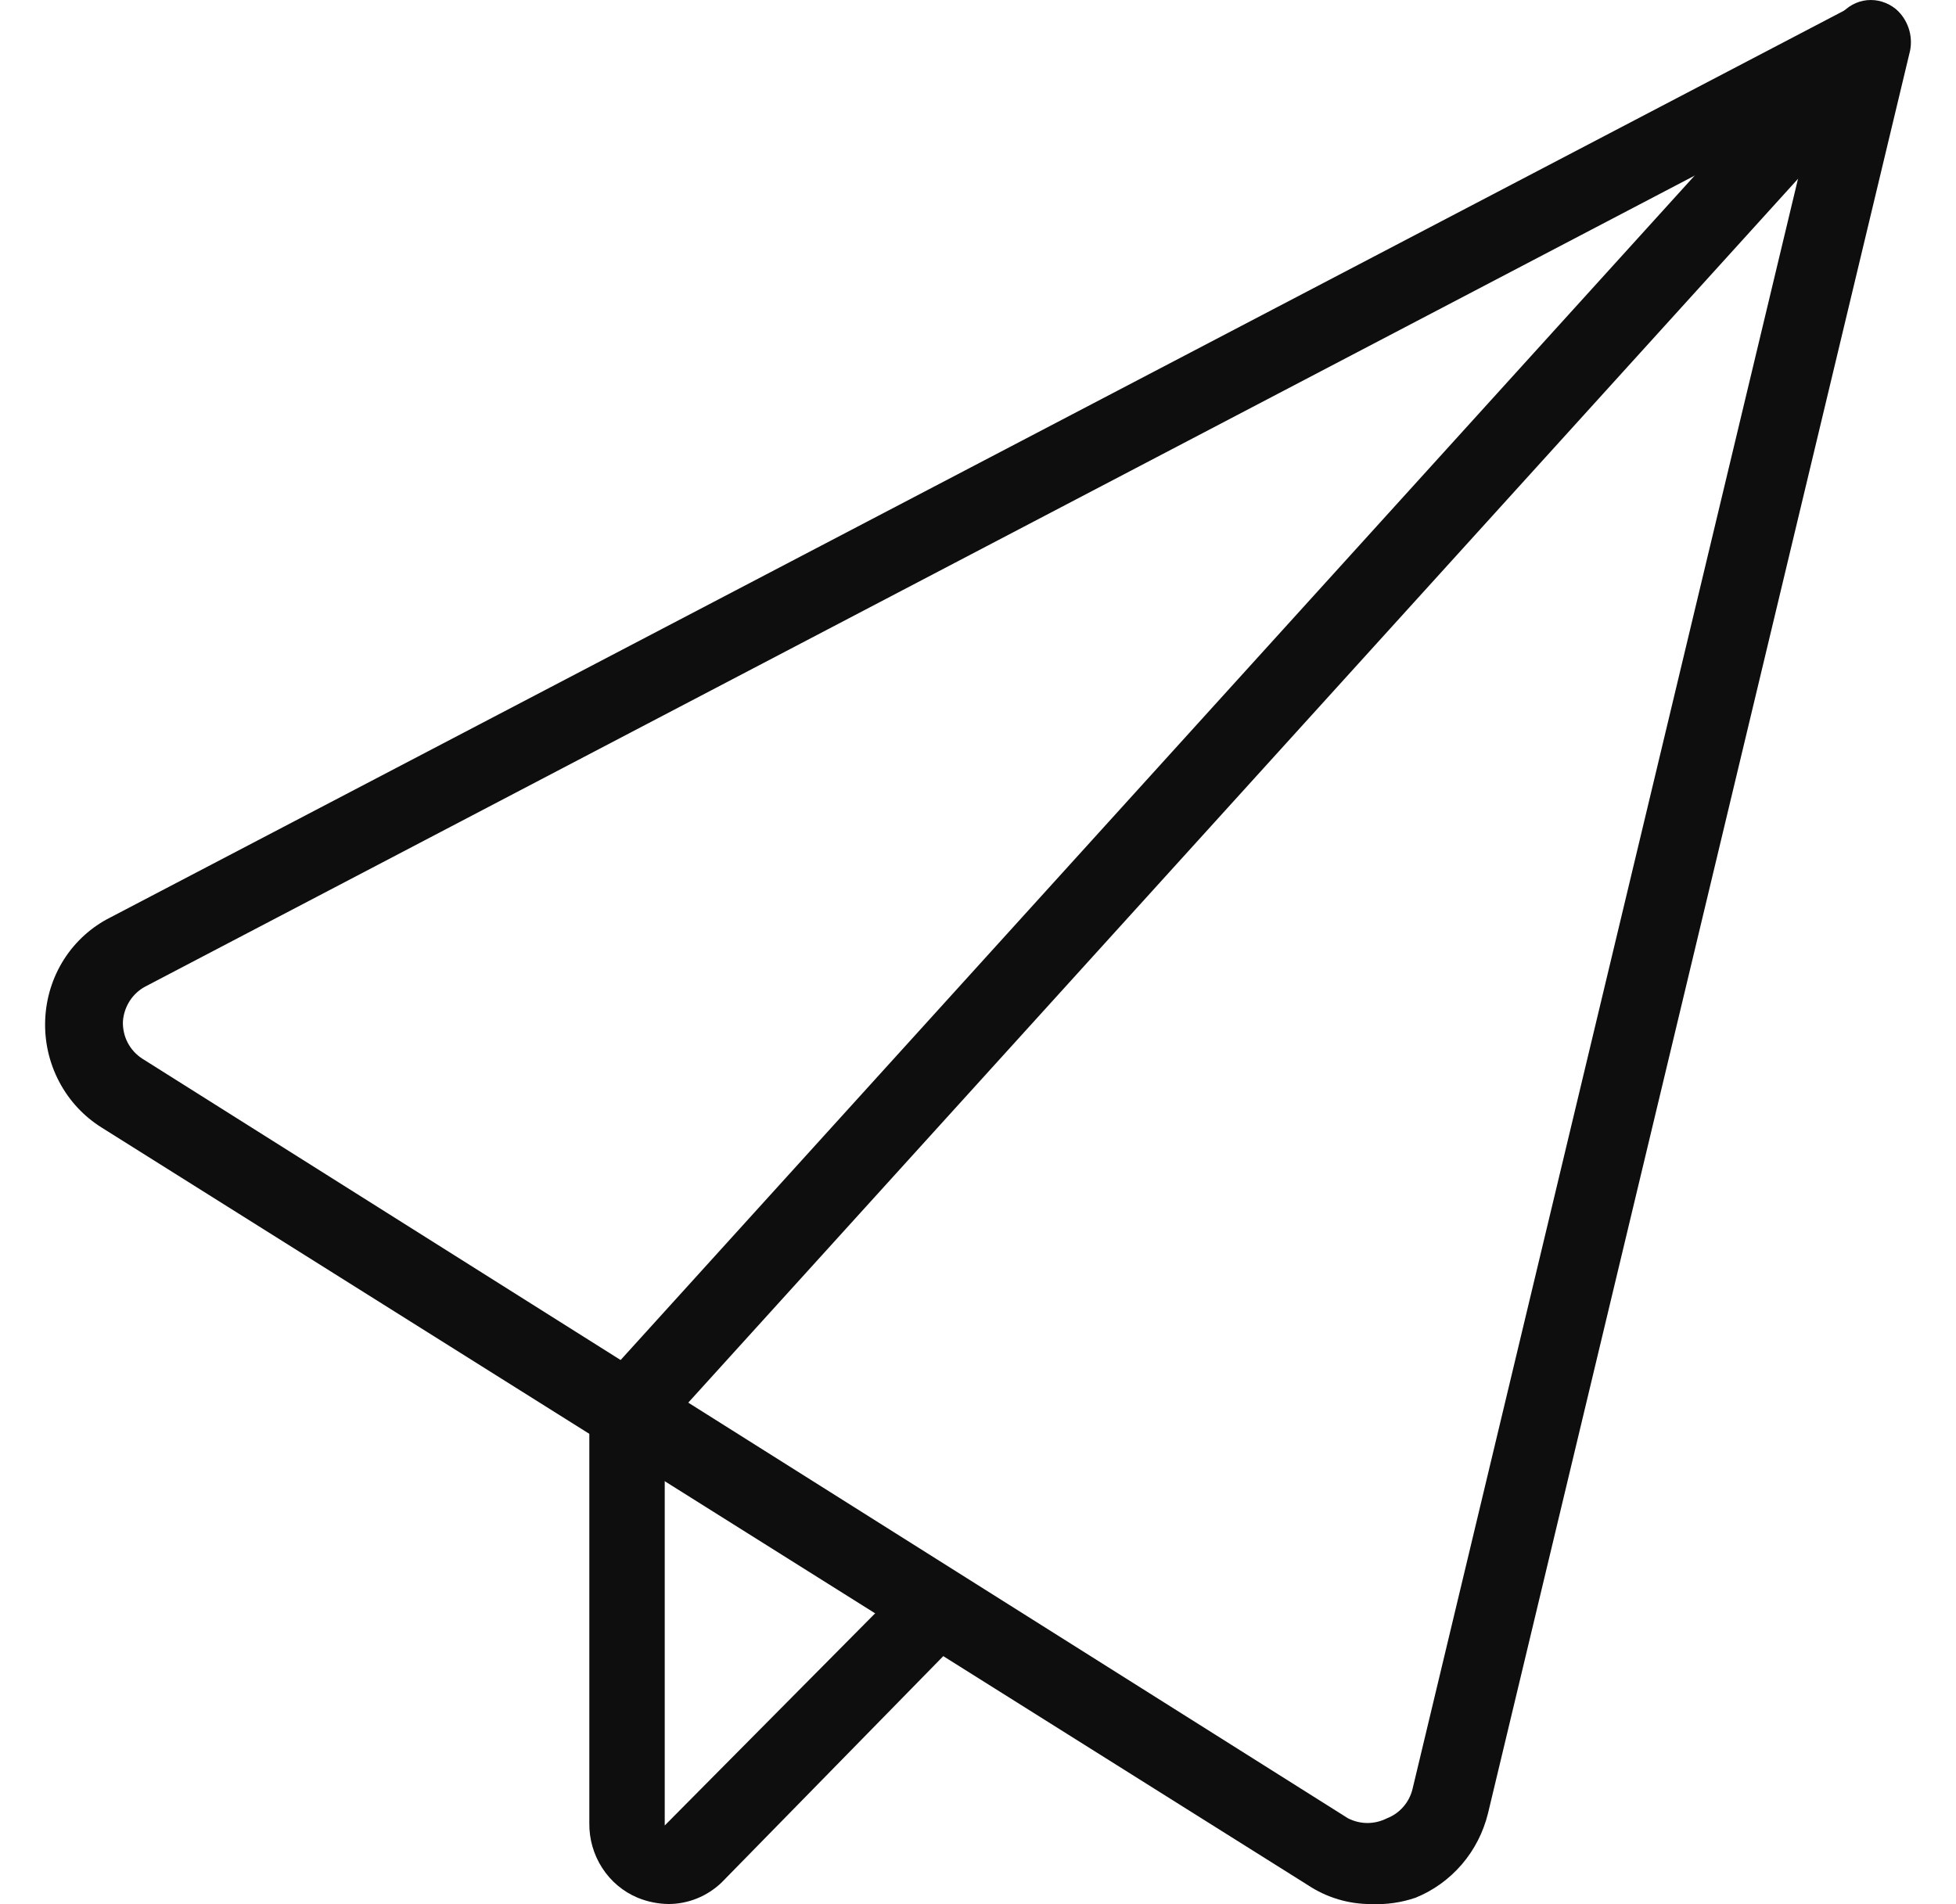 <svg width="38" height="37" viewBox="0 0 38 37" fill="none" xmlns="http://www.w3.org/2000/svg">
<path d="M26.642 36.998C26.202 37.001 25.772 36.872 25.404 36.627L1.98 21.913C1.63 21.696 1.343 21.387 1.149 21.018C0.955 20.649 0.861 20.234 0.878 19.816C0.894 19.398 1.02 18.992 1.243 18.642C1.466 18.292 1.779 18.01 2.146 17.826L36.02 0.105C36.149 0.036 36.294 0.007 36.439 0.021C36.584 0.034 36.721 0.09 36.836 0.182C36.947 0.278 37.031 0.404 37.079 0.545C37.127 0.686 37.137 0.838 37.108 0.984L28.907 35.239C28.816 35.606 28.642 35.945 28.398 36.229C28.153 36.513 27.847 36.734 27.503 36.874C27.226 36.969 26.934 37.011 26.642 36.998ZM35.235 2.202L2.826 19.168C2.702 19.233 2.597 19.33 2.52 19.449C2.444 19.568 2.398 19.705 2.388 19.847C2.383 19.991 2.415 20.134 2.481 20.261C2.548 20.388 2.646 20.495 2.766 20.572L26.189 35.332C26.306 35.391 26.435 35.423 26.566 35.423C26.697 35.423 26.827 35.391 26.944 35.332C27.066 35.285 27.175 35.209 27.262 35.109C27.349 35.01 27.411 34.89 27.442 34.761L35.235 2.202Z" fill="#0E0E0E"/>
<path d="M12.99 36.997C12.783 36.995 12.578 36.953 12.386 36.874C12.105 36.756 11.866 36.555 11.699 36.296C11.532 36.038 11.445 35.734 11.449 35.424V27.404C11.455 27.212 11.524 27.026 11.646 26.88L35.809 0.228C35.879 0.156 35.963 0.098 36.055 0.059C36.147 0.02 36.245 0 36.345 0C36.445 0 36.543 0.02 36.635 0.059C36.727 0.098 36.811 0.156 36.881 0.228C37.02 0.375 37.098 0.571 37.098 0.776C37.098 0.98 37.02 1.176 36.881 1.323L12.914 27.759V35.471L17.641 30.704C17.709 30.631 17.791 30.572 17.882 30.532C17.973 30.492 18.071 30.471 18.17 30.471C18.269 30.471 18.367 30.492 18.458 30.532C18.549 30.572 18.631 30.631 18.698 30.704C18.769 30.776 18.825 30.861 18.864 30.956C18.902 31.049 18.922 31.15 18.922 31.252C18.922 31.354 18.902 31.455 18.864 31.549C18.825 31.643 18.769 31.728 18.698 31.8L14.017 36.581C13.738 36.847 13.371 36.996 12.99 36.997Z" fill="#0E0E0E"/>
</svg>
